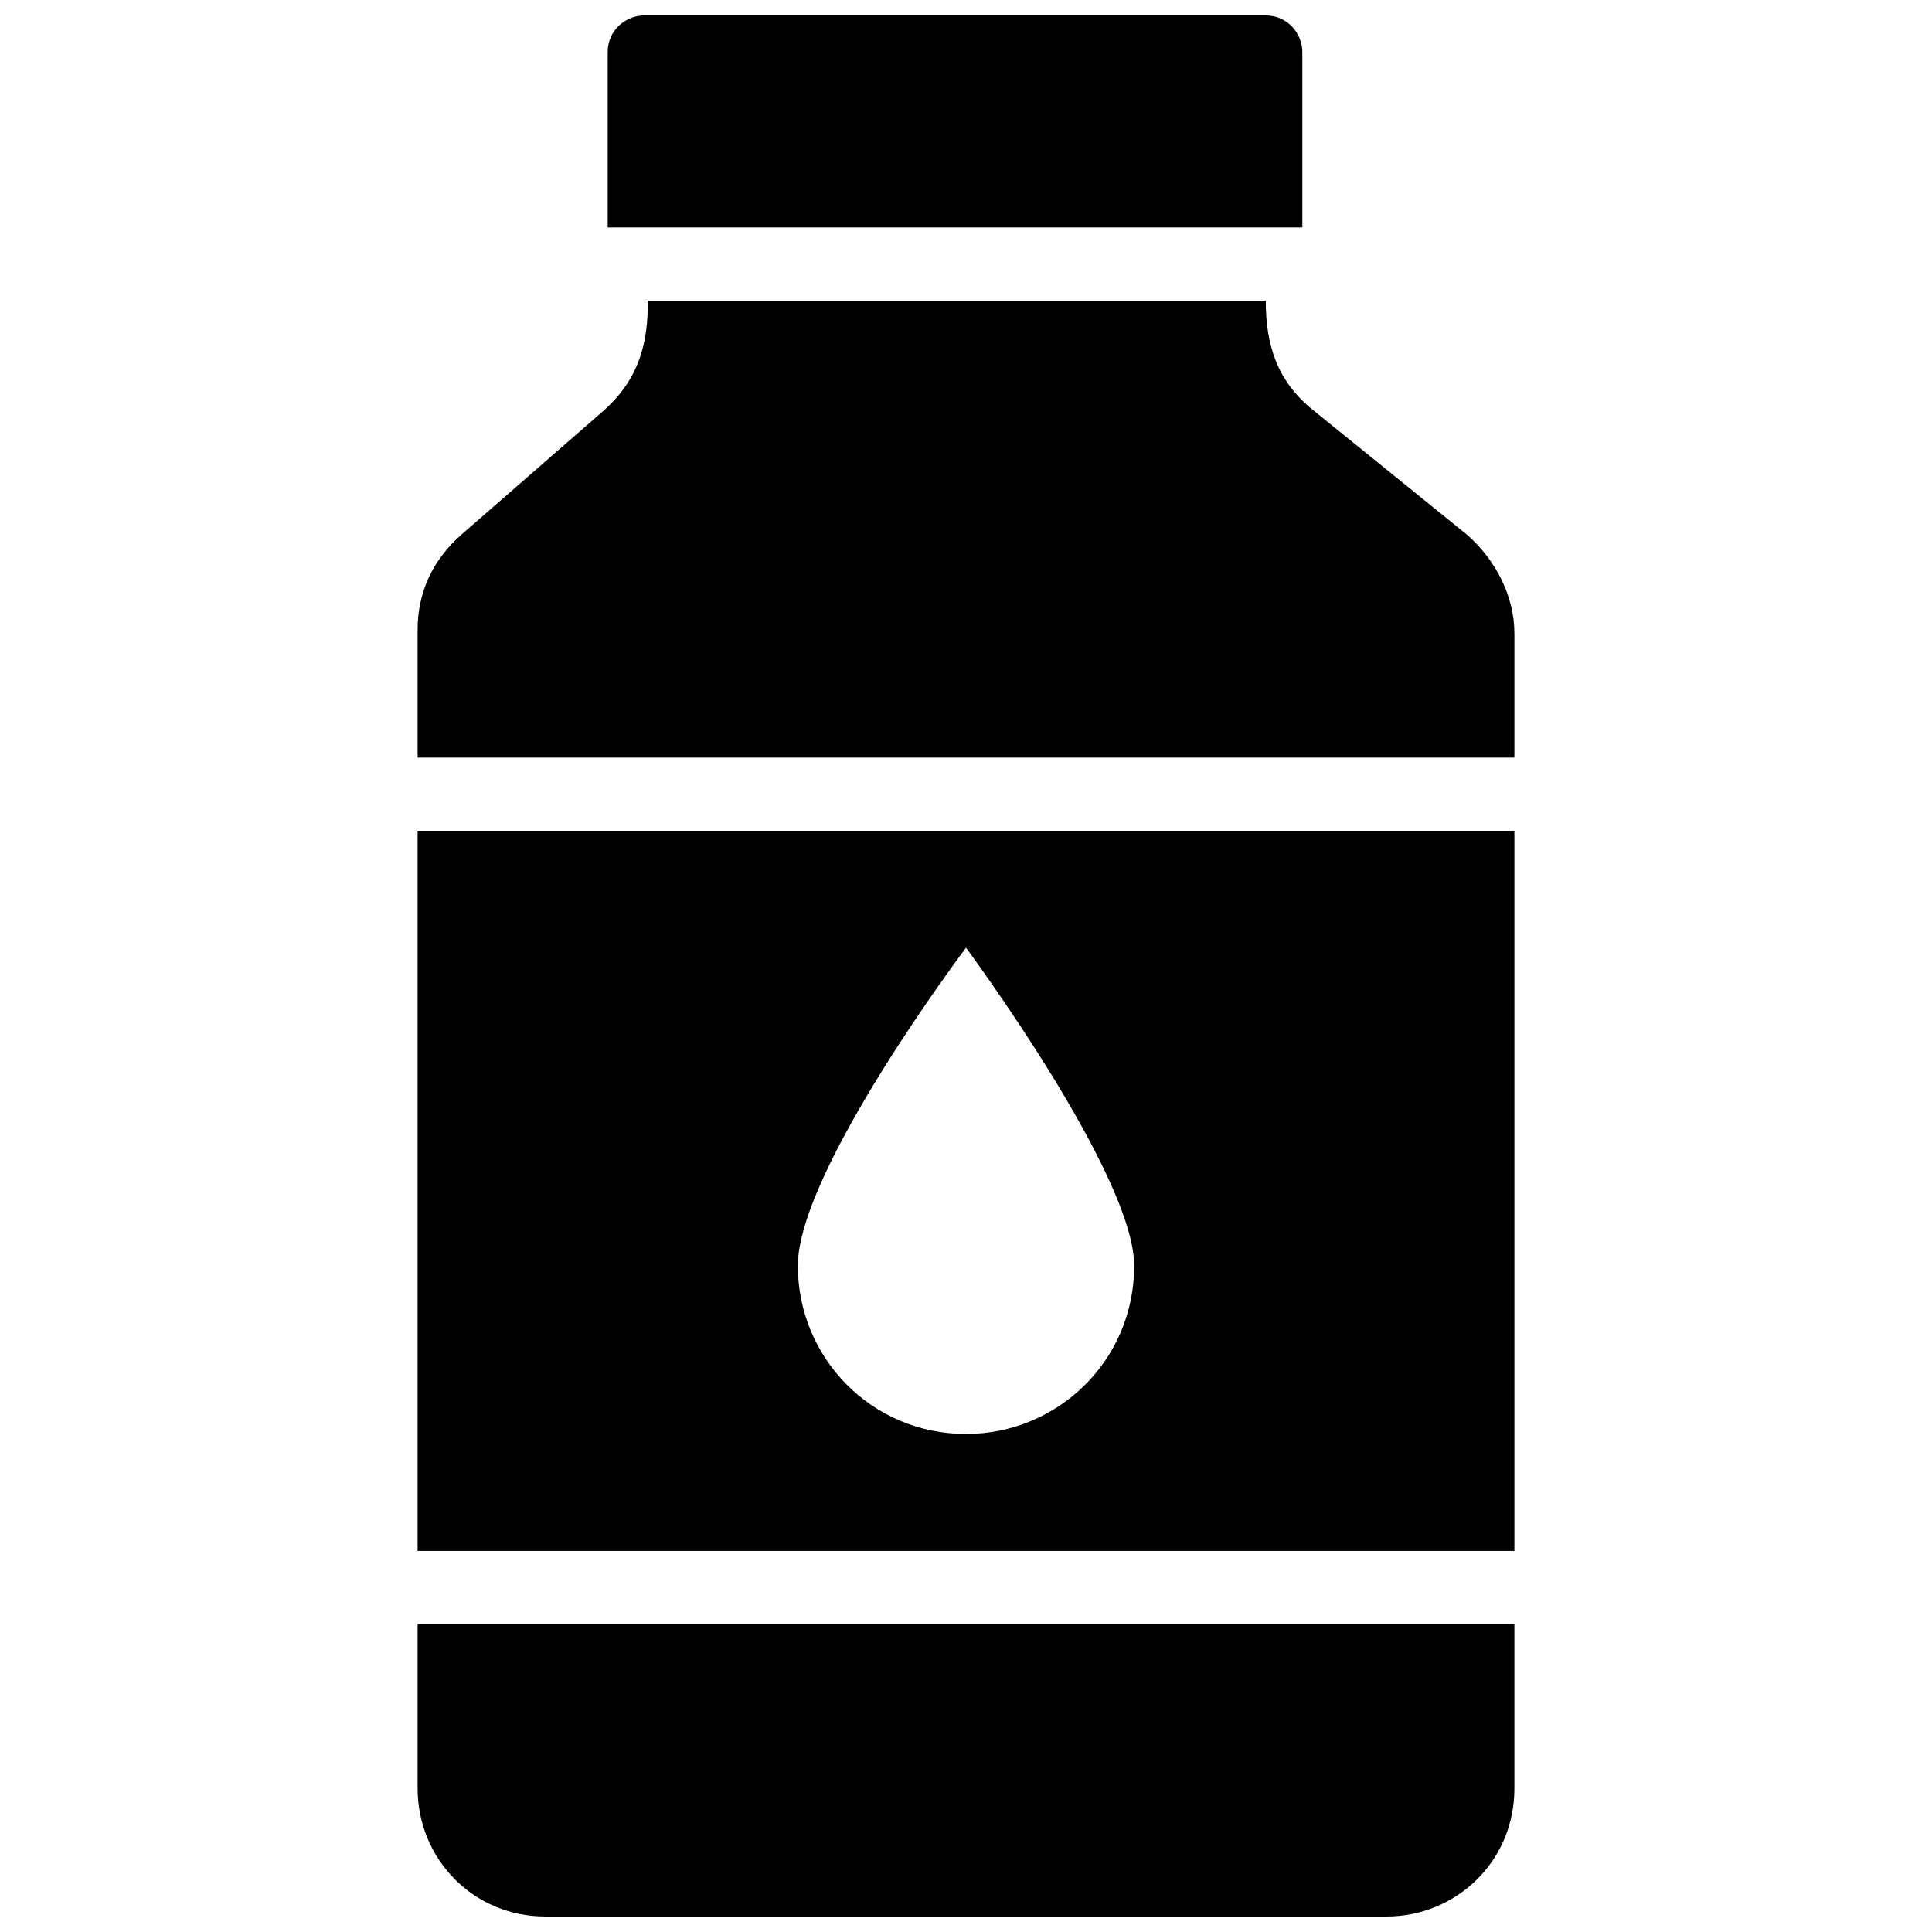 <?xml version="1.0" encoding="UTF-8"?>
<!-- Uploaded to: ICON Repo, www.svgrepo.com, Generator: ICON Repo Mixer Tools -->
<svg width="800px" height="800px" version="1.1" viewBox="144 144 512 512" xmlns="http://www.w3.org/2000/svg">
 <defs>
  <clipPath id="b">
   <path d="m305 148.09h185v56.906h-185z"/>
  </clipPath>
  <clipPath id="a">
   <path d="m254 574h292v77.902h-292z"/>
  </clipPath>
 </defs>
 <g clip-path="url(#b)">
  <path d="m489.13 157.78c0-4.844-3.875-9.688-9.688-9.688h-164.71c-4.844 0-9.688 3.875-9.688 9.688v46.504h184.09z"/>
 </g>
 <path d="m254.67 555.02h290.66v-190.86h-290.66zm145.33-159.86s44.566 60.07 44.566 84.293c0 25.191-20.348 44.566-44.566 44.566-25.191 0-44.566-20.348-44.566-44.566-0.004-25.191 44.566-84.293 44.566-84.293z"/>
 <path d="m532.73 285.67-40.691-32.941c-9.688-7.75-12.594-17.441-12.594-29.066h-163.74c0 10.656-1.938 20.348-11.625 29.066l-37.785 32.941c-7.75 6.781-11.625 15.5-11.625 25.191v33.91h290.66v-32.941c0-9.688-4.844-19.379-12.594-26.16z"/>
 <g clip-path="url(#a)">
  <path d="m254.67 617.99c0 18.41 14.531 33.91 33.91 33.91h222.84c18.41 0 33.91-14.531 33.91-33.91v-43.598h-290.66z"/>
 </g>
</svg>